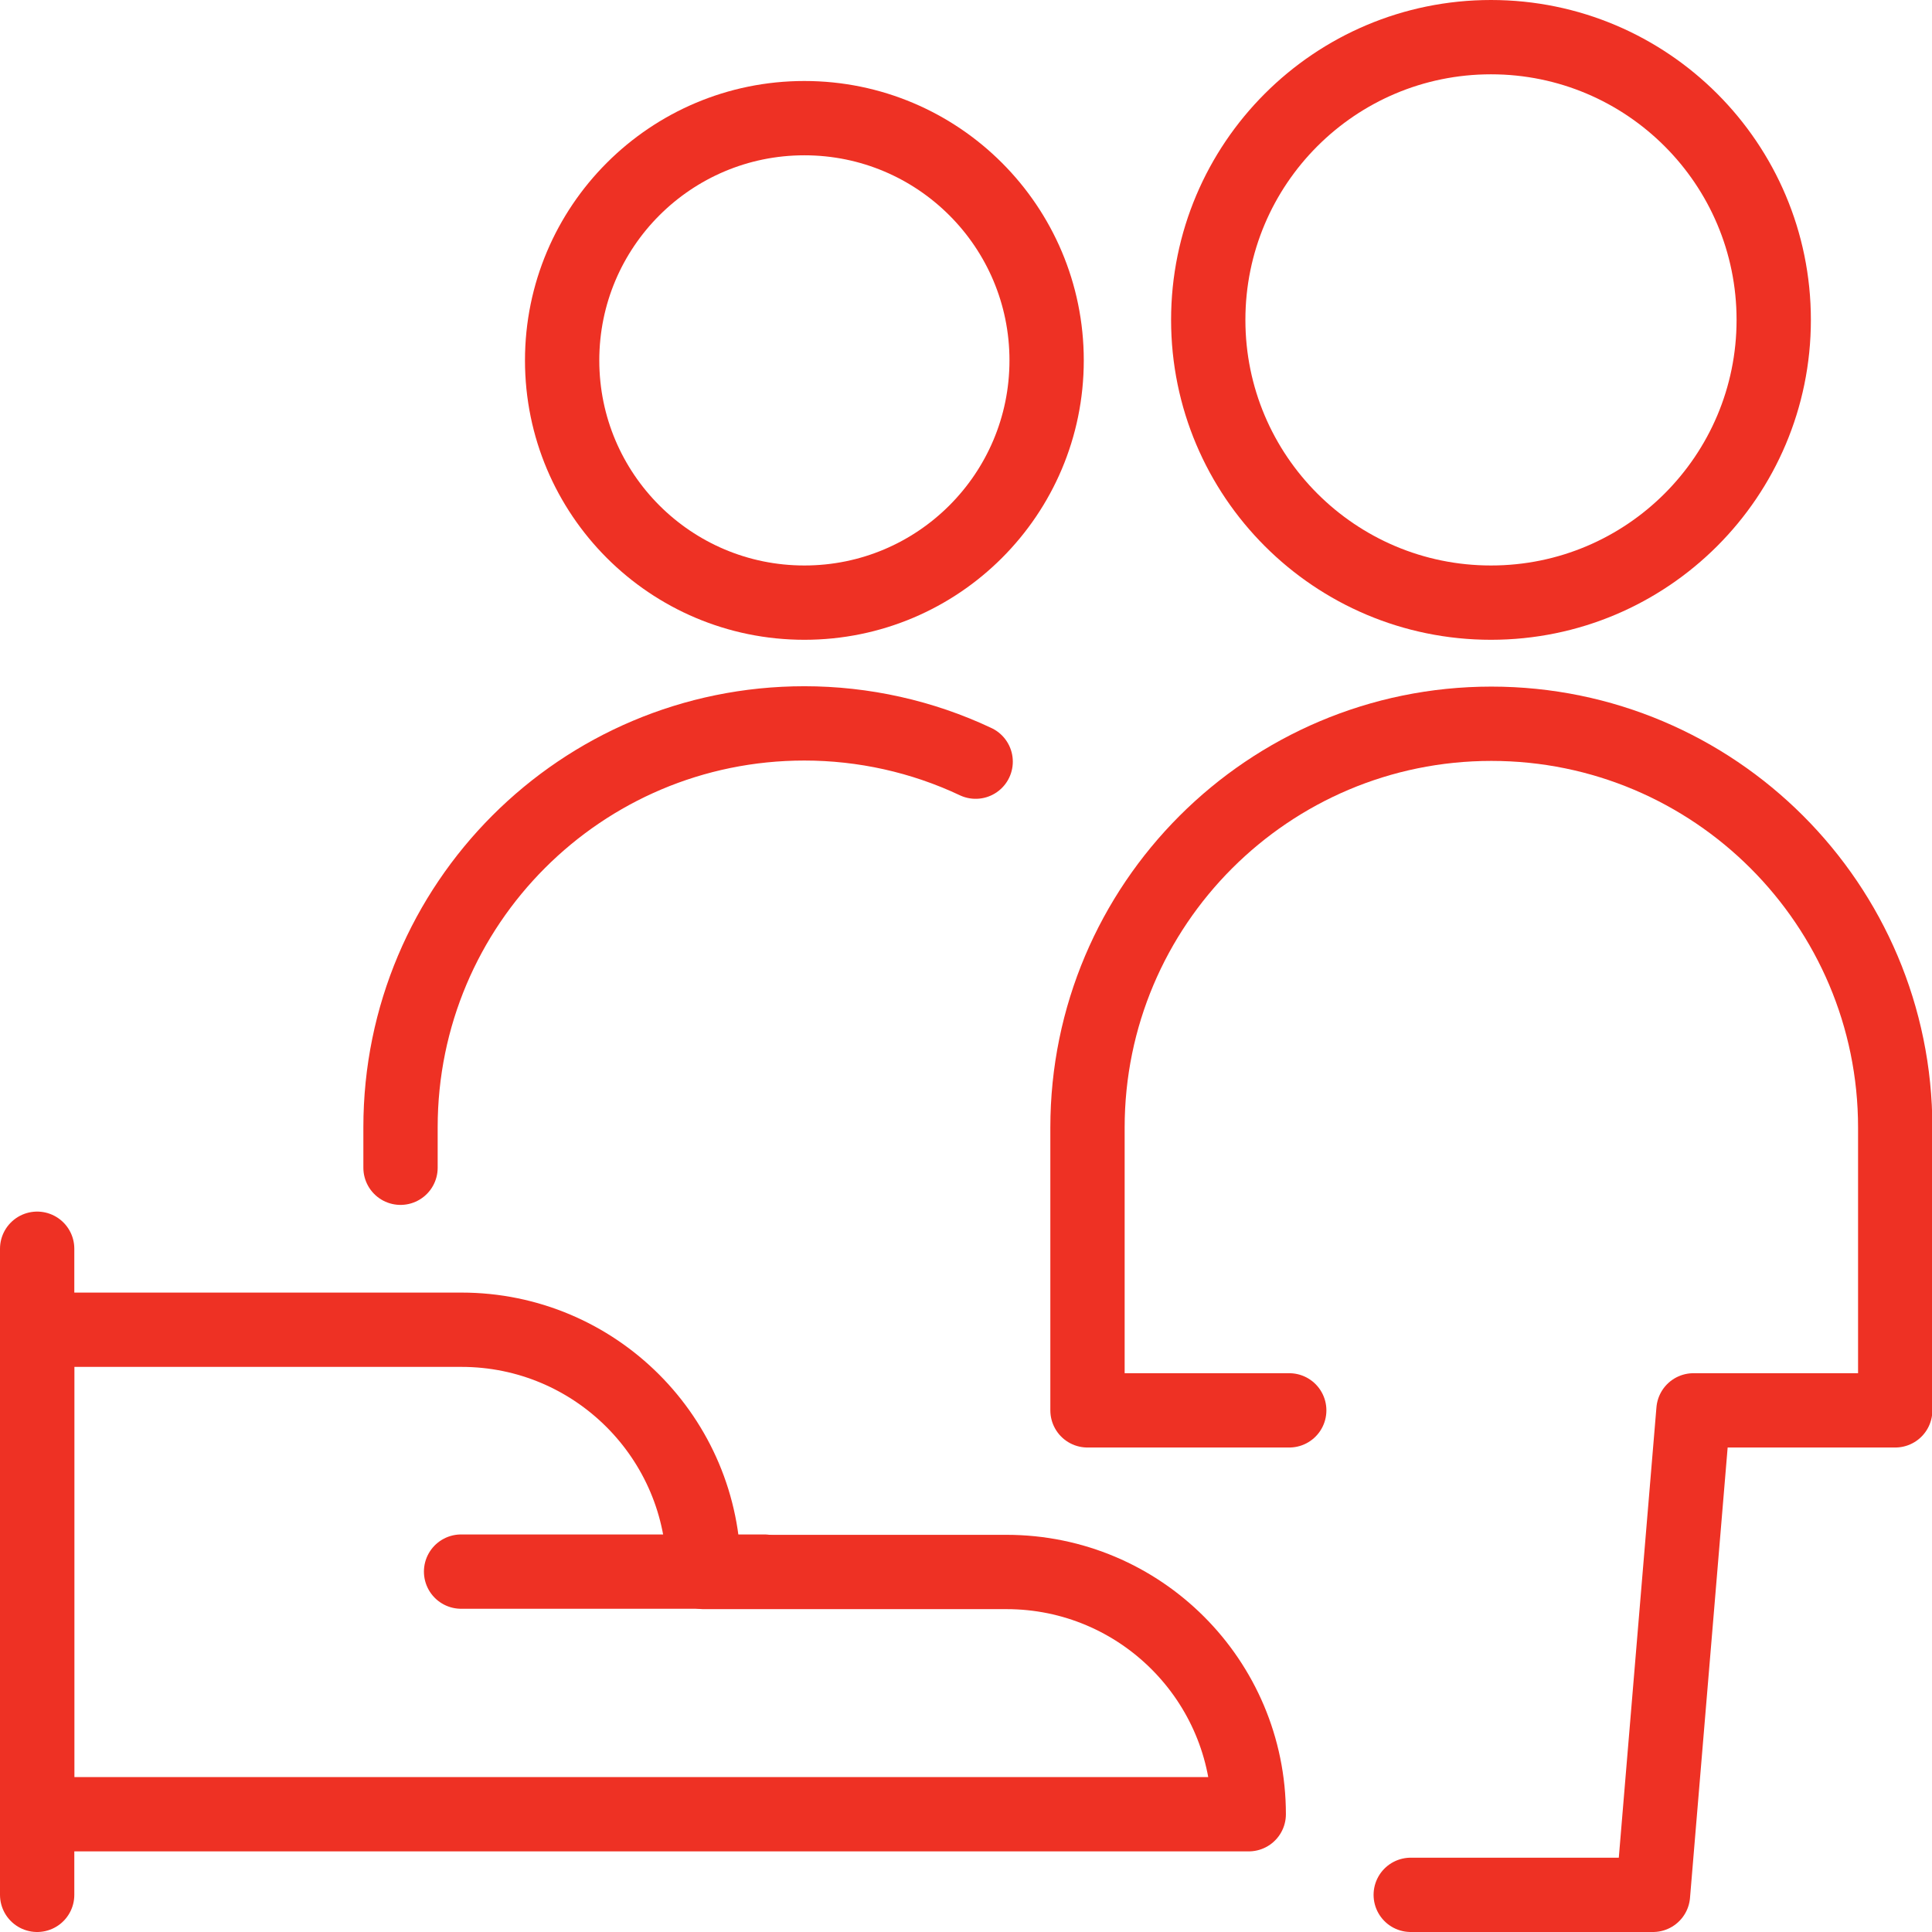 <?xml version="1.0" encoding="UTF-8"?><svg id="Layer_2" xmlns="http://www.w3.org/2000/svg" viewBox="0 0 52 52"><defs><style>.cls-1{fill:none;stroke:#ee3124;stroke-linecap:round;stroke-linejoin:round;stroke-width:2px;}</style></defs><g id="Layer_1-2"><g><g><line class="cls-1" x1="1" y1="33.61" x2="1" y2="51"/><path class="cls-1" d="M33.61,48.83c0-3.6-2.92-6.52-6.52-6.52h-8.15c0-3.6-2.92-6.52-6.52-6.52H1v13.04H33.61Z"/><line class="cls-1" x1="12.41" y1="42.3" x2="20.57" y2="42.3"/></g><g><path class="cls-1" d="M34.7,37.96h-5.43v-7.61c0-6,4.87-10.87,10.87-10.87s10.87,4.87,10.87,10.87v7.61h-5.43l-1.09,13.04h-6.52"/><circle class="cls-1" cx="40.13" cy="8.61" r="7.61"/><circle class="cls-1" cx="21.65" cy="9.7" r="6.52"/><path class="cls-1" d="M10.78,31.43v-1.09c0-6,4.86-10.87,10.87-10.87,1.59,0,3.17,.35,4.61,1.03"/></g></g></g></svg>